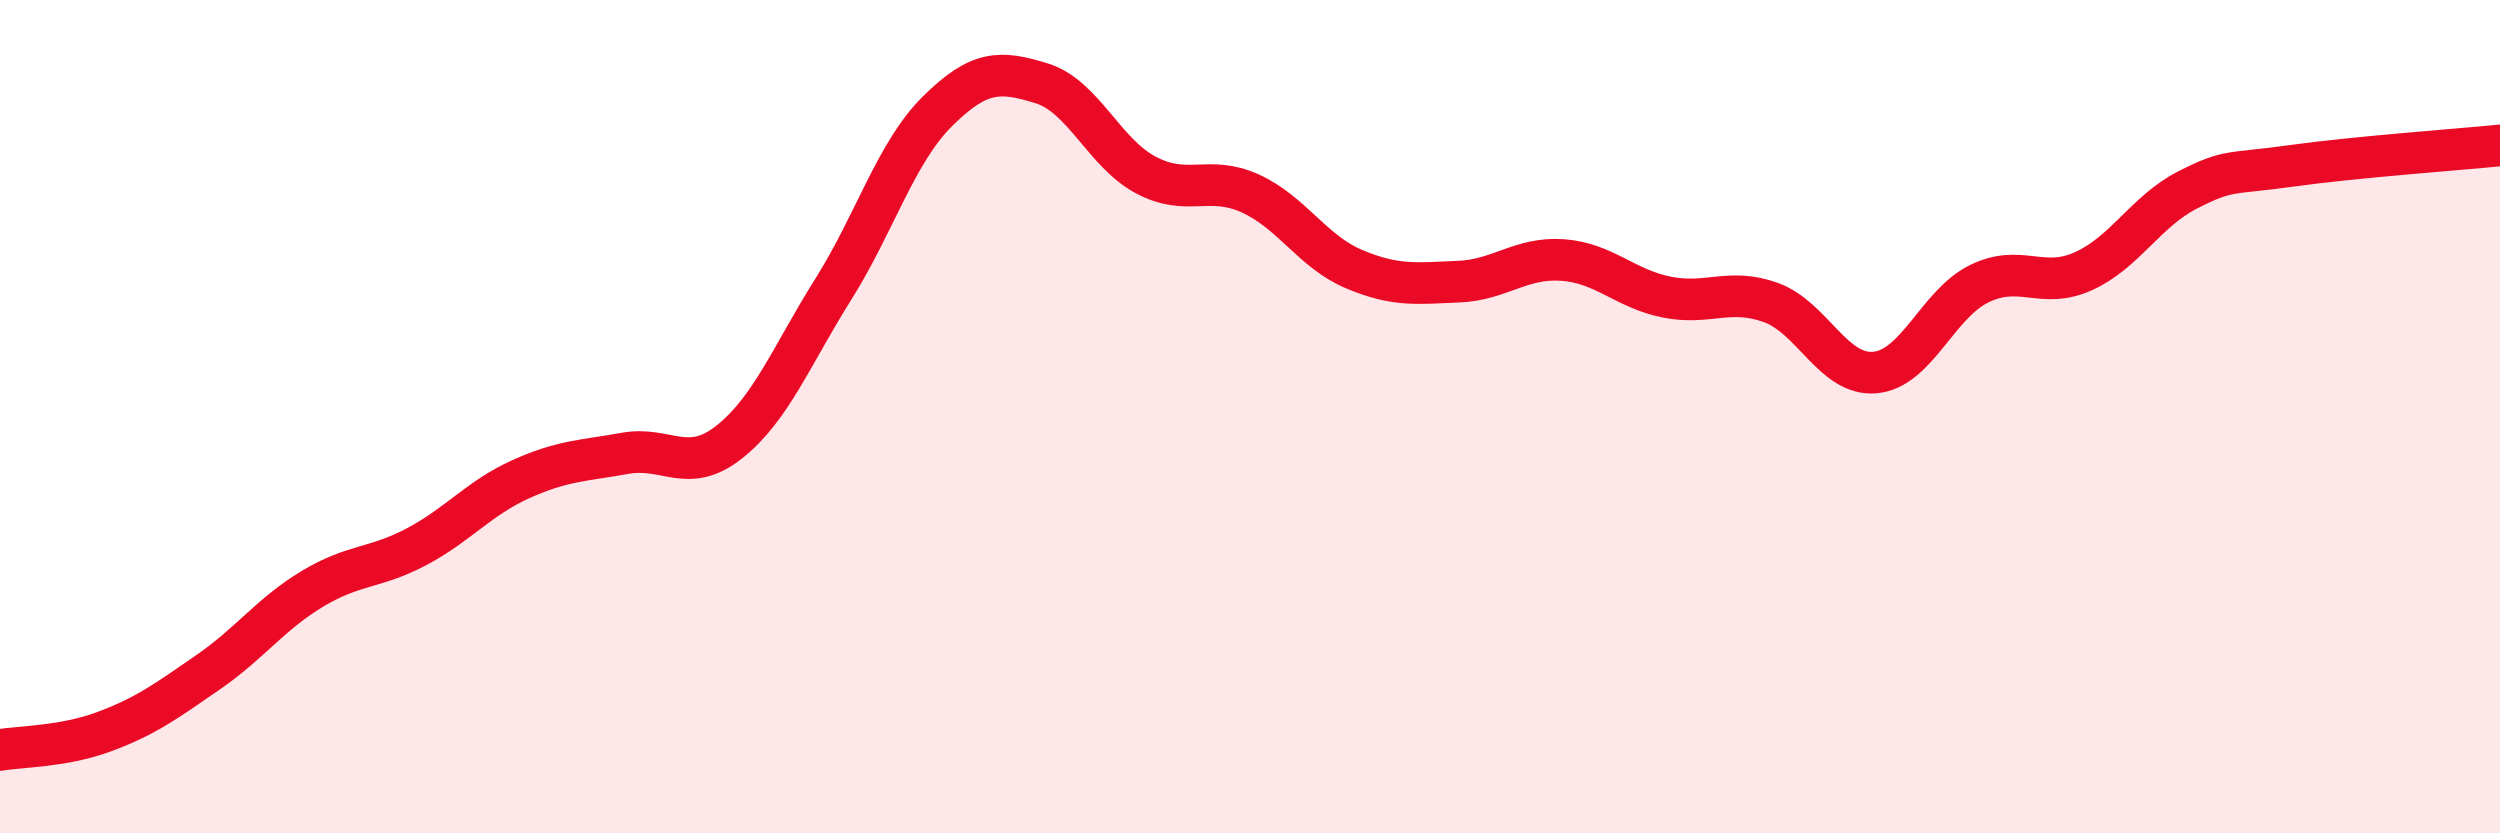 
    <svg width="60" height="20" viewBox="0 0 60 20" xmlns="http://www.w3.org/2000/svg">
      <path
        d="M 0,18 C 0.5,17.91 1.5,17.93 2.5,17.56 C 3.5,17.19 4,16.82 5,16.13 C 6,15.44 6.5,14.73 7.5,14.13 C 8.5,13.53 9,13.65 10,13.12 C 11,12.59 11.5,11.95 12.5,11.5 C 13.5,11.05 14,11.06 15,10.88 C 16,10.7 16.5,11.4 17.5,10.61 C 18.5,9.82 19,8.53 20,6.94 C 21,5.35 21.5,3.66 22.5,2.67 C 23.5,1.68 24,1.69 25,2 C 26,2.31 26.5,3.67 27.5,4.2 C 28.5,4.73 29,4.19 30,4.64 C 31,5.09 31.5,6.04 32.5,6.46 C 33.5,6.88 34,6.8 35,6.76 C 36,6.72 36.5,6.17 37.5,6.24 C 38.5,6.31 39,6.93 40,7.13 C 41,7.33 41.5,6.9 42.5,7.26 C 43.5,7.62 44,9.03 45,8.94 C 46,8.85 46.5,7.3 47.5,6.81 C 48.5,6.32 49,6.96 50,6.51 C 51,6.06 51.5,5.07 52.5,4.56 C 53.5,4.05 53.5,4.19 55,3.98 C 56.5,3.77 59,3.59 60,3.49L60 20L0 20Z"
        fill="#EB0A25"
        opacity="0.1"
        stroke-linecap="round"
        stroke-linejoin="round"
      />
      <path
        d="M 0,18 C 0.5,17.91 1.5,17.93 2.5,17.56 C 3.5,17.19 4,16.82 5,16.13 C 6,15.44 6.5,14.73 7.5,14.13 C 8.5,13.53 9,13.65 10,13.12 C 11,12.59 11.5,11.95 12.5,11.5 C 13.5,11.05 14,11.06 15,10.88 C 16,10.7 16.5,11.4 17.5,10.61 C 18.5,9.82 19,8.53 20,6.94 C 21,5.35 21.5,3.66 22.5,2.67 C 23.5,1.68 24,1.69 25,2 C 26,2.31 26.5,3.67 27.5,4.2 C 28.5,4.73 29,4.19 30,4.64 C 31,5.09 31.5,6.04 32.5,6.46 C 33.5,6.88 34,6.8 35,6.76 C 36,6.72 36.5,6.17 37.5,6.24 C 38.5,6.31 39,6.93 40,7.13 C 41,7.33 41.5,6.9 42.5,7.26 C 43.5,7.62 44,9.03 45,8.94 C 46,8.85 46.5,7.3 47.5,6.81 C 48.5,6.32 49,6.96 50,6.51 C 51,6.06 51.5,5.07 52.5,4.56 C 53.5,4.05 53.5,4.19 55,3.98 C 56.5,3.77 59,3.59 60,3.49"
        stroke="#EB0A25"
        stroke-width="1"
        fill="none"
        stroke-linecap="round"
        stroke-linejoin="round"
      />
    </svg>
  